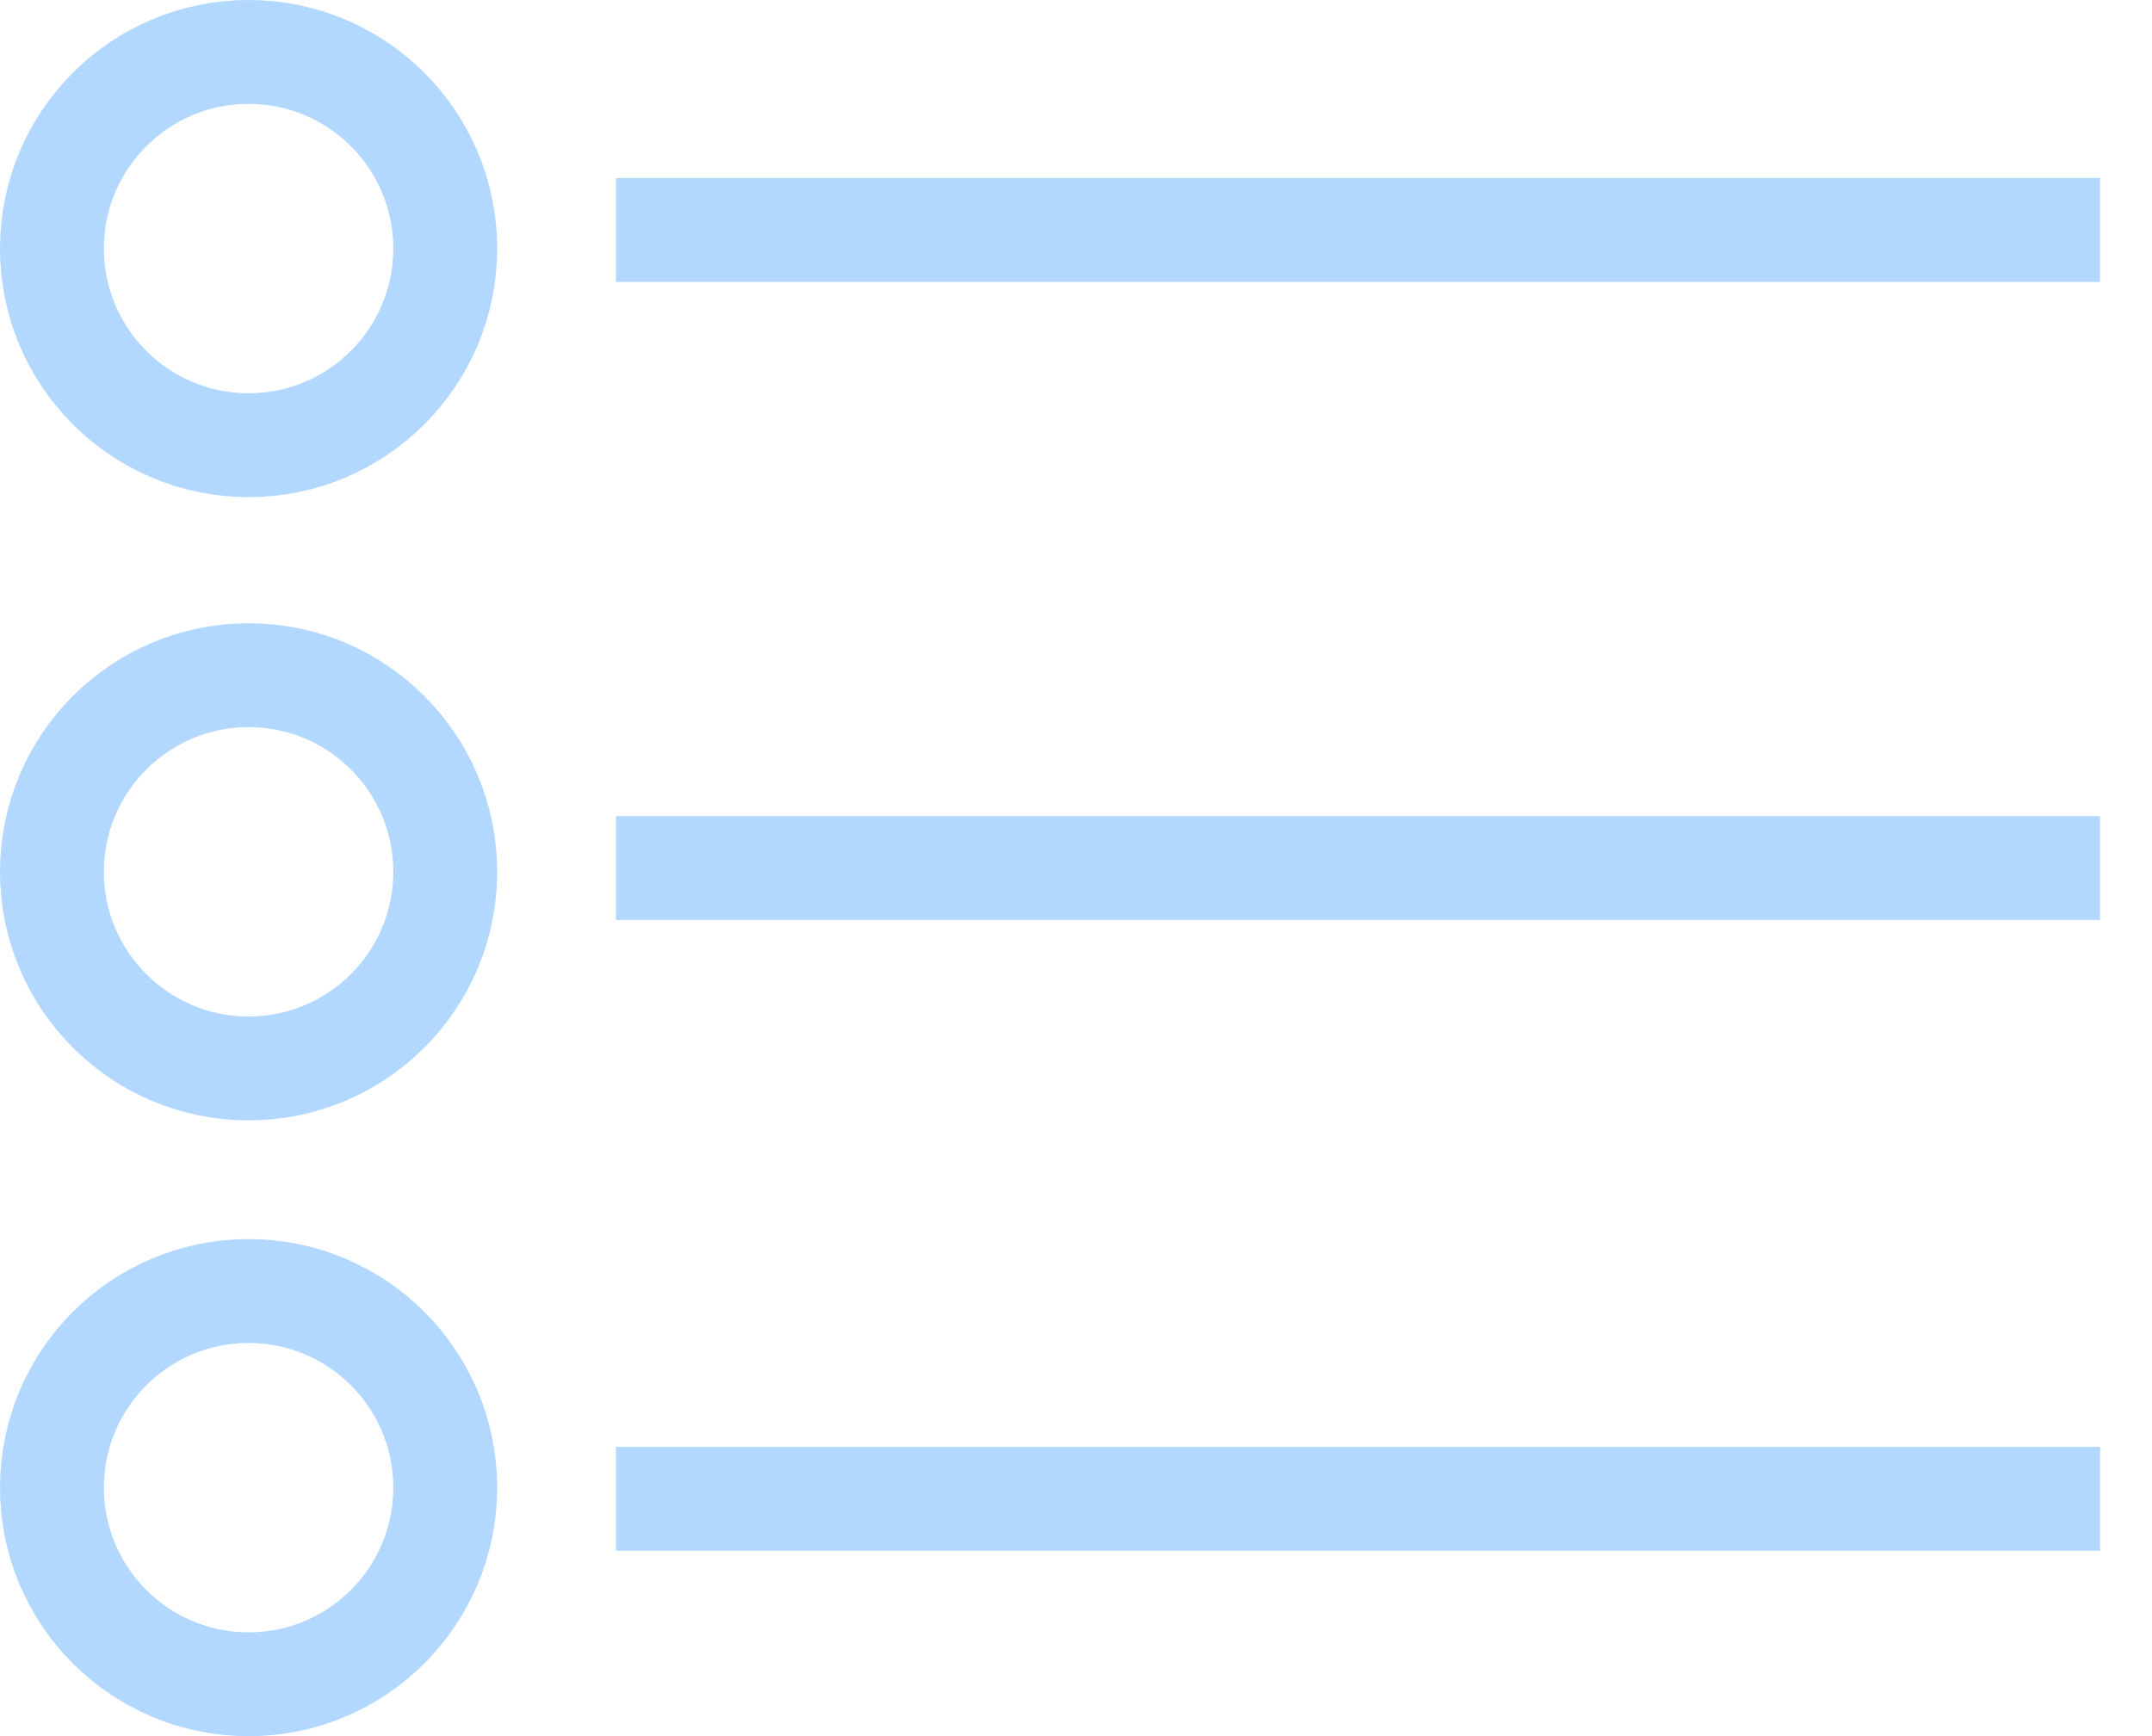 <svg xmlns="http://www.w3.org/2000/svg" viewBox="0 0 290 234"><path fill="none" stroke="#B2D8FF" stroke-width="14" d="M33.5 7C18.864 7 7 18.864 7 33.5S18.864 60 33.5 60 60 48.136 60 33.5 48.136 7 33.5 7zM7 117.5C7 102.864 18.864 91 33.5 91S60 102.864 60 117.5 48.136 144 33.5 144 7 132.136 7 117.5zM33.5 174C18.864 174 7 185.864 7 200.5 7 215.135 18.864 227 33.5 227S60 215.135 60 200.5c0-14.636-11.864-26.5-26.5-26.5zM83 31h200M83 117h200M83 202h200"/></svg>